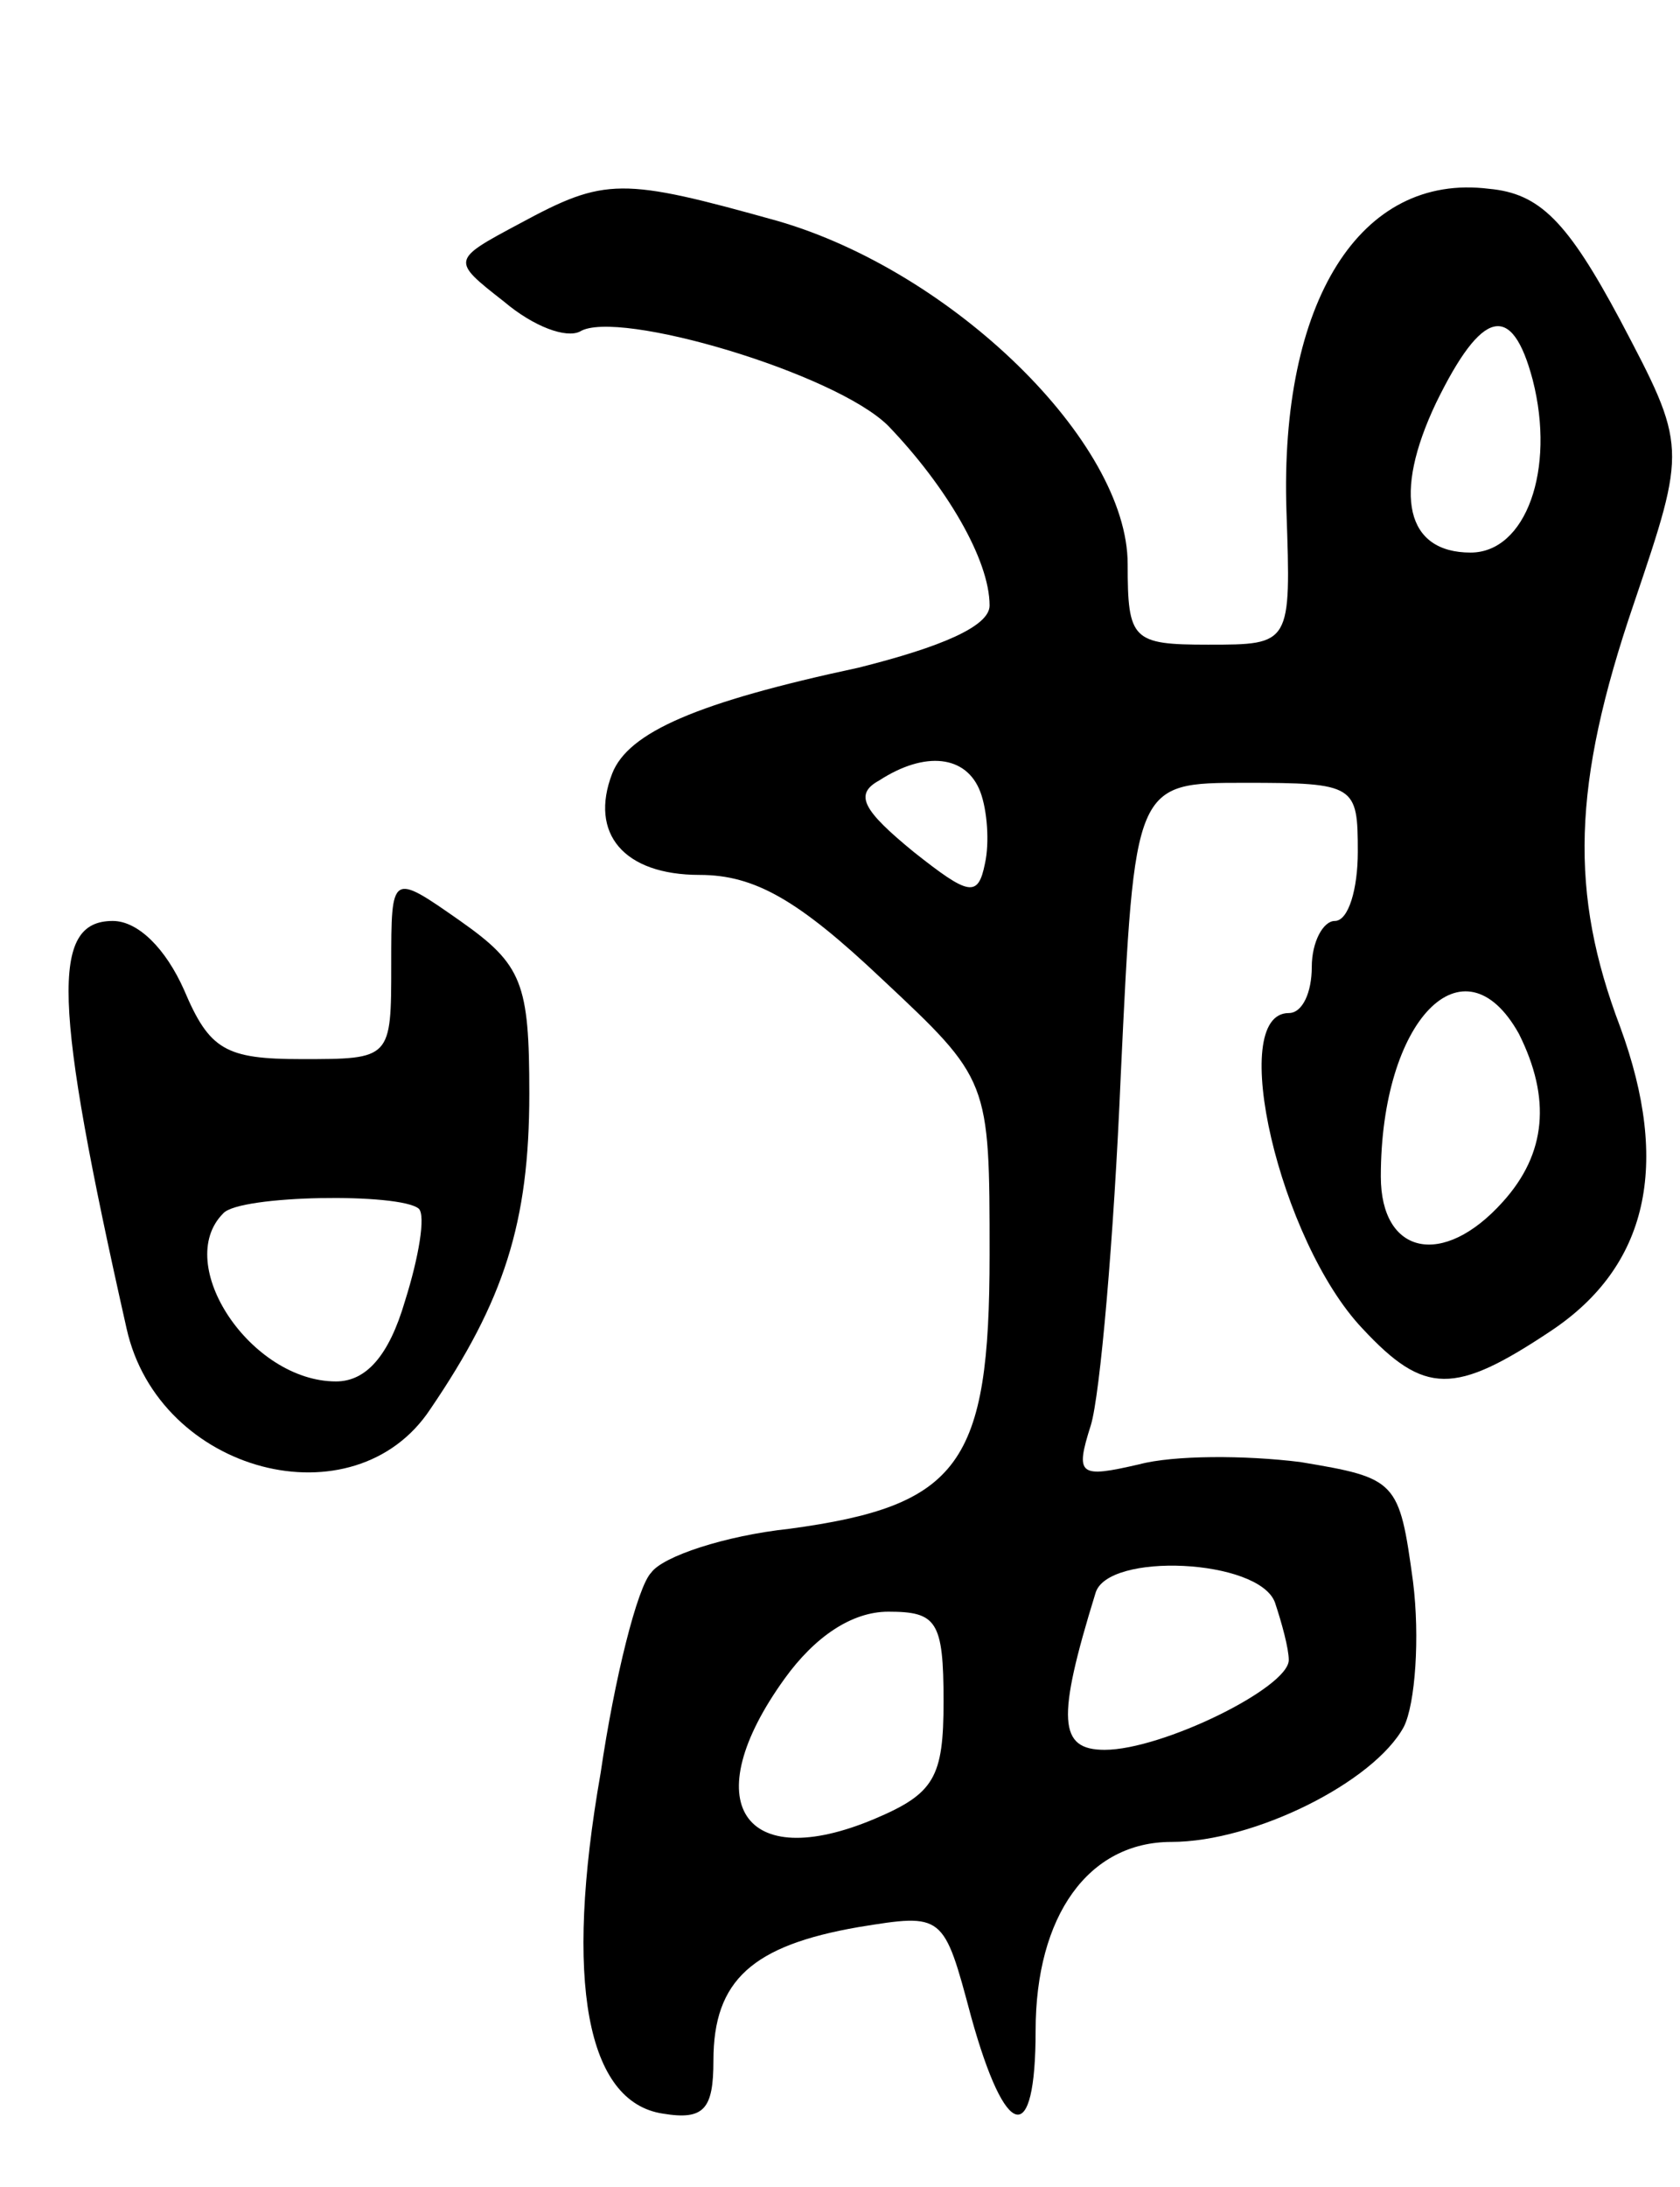 <svg version="1.0" xmlns="http://www.w3.org/2000/svg" width="73" height="95" viewBox="0 0 73 95" ><g transform="translate(0,95) scale(0.1,-0.1)" ><path d="M226 853 c-30 -16 -30 -16 -7 -34 13 -11 27 -16 33 -13 16 10 111 -18 134 -41 25 -26 44 -58 44 -78 0 -9 -21 -18 -57 -27 -70 -15 -100 -28 -107 -46 -10 -26 5 -44 38 -44 24 0 43 -11 79 -45 47 -44 47 -44 47 -120 0 -91 -13 -109 -87 -119 -28 -3 -55 -12 -60 -19 -6 -6 -16 -46 -22 -87 -16 -91 -6 -143 27 -148 18 -3 22 2 22 23 0 35 17 50 63 58 37 6 37 6 49 -39 15 -54 28 -57 28 -6 0 50 23 82 59 82 36 0 88 26 101 50 5 10 7 39 4 63 -6 44 -7 45 -49 52 -24 3 -55 3 -70 -1 -26 -6 -28 -5 -21 17 4 13 10 81 13 152 6 127 6 127 54 127 48 0 49 -1 49 -30 0 -16 -4 -30 -10 -30 -5 0 -10 -9 -10 -20 0 -11 -4 -20 -10 -20 -27 0 -4 -99 32 -137 27 -29 40 -29 82 -1 42 28 52 72 30 132 -22 58 -21 105 6 184 23 68 23 68 -6 123 -23 43 -35 55 -57 57 -56 7 -91 -49 -88 -140 2 -58 2 -58 -34 -58 -33 0 -35 2 -35 35 0 53 -76 127 -152 149 -68 19 -75 19 -112 -1z m440 -68 c10 -39 -3 -75 -27 -75 -28 0 -34 25 -15 65 20 41 33 44 42 10z m-240 -179 c3 -8 4 -22 2 -31 -3 -15 -7 -14 -31 5 -22 18 -26 25 -15 31 20 13 38 11 44 -5z m234 -105 c14 -28 12 -52 -7 -73 -26 -29 -53 -23 -53 11 0 68 36 105 60 62z m-106 -247 c3 -9 6 -20 6 -25 0 -12 -55 -39 -80 -39 -20 0 -21 13 -4 68 5 18 71 15 78 -4z m-144 -43 c0 -33 -4 -40 -30 -51 -57 -24 -78 7 -39 61 13 18 29 29 45 29 21 0 24 -4 24 -39z"/><path d="M170 531 c0 -41 0 -41 -39 -41 -33 0 -40 4 -51 30 -8 18 -20 30 -31 30 -27 0 -26 -35 6 -177 14 -63 99 -85 132 -35 32 47 43 81 43 137 0 48 -3 56 -30 75 -30 21 -30 21 -30 -19z m12 -106 c3 -3 0 -21 -6 -40 -7 -24 -17 -35 -30 -35 -37 0 -71 51 -49 73 7 8 77 9 85 2z"/></g></svg> 
